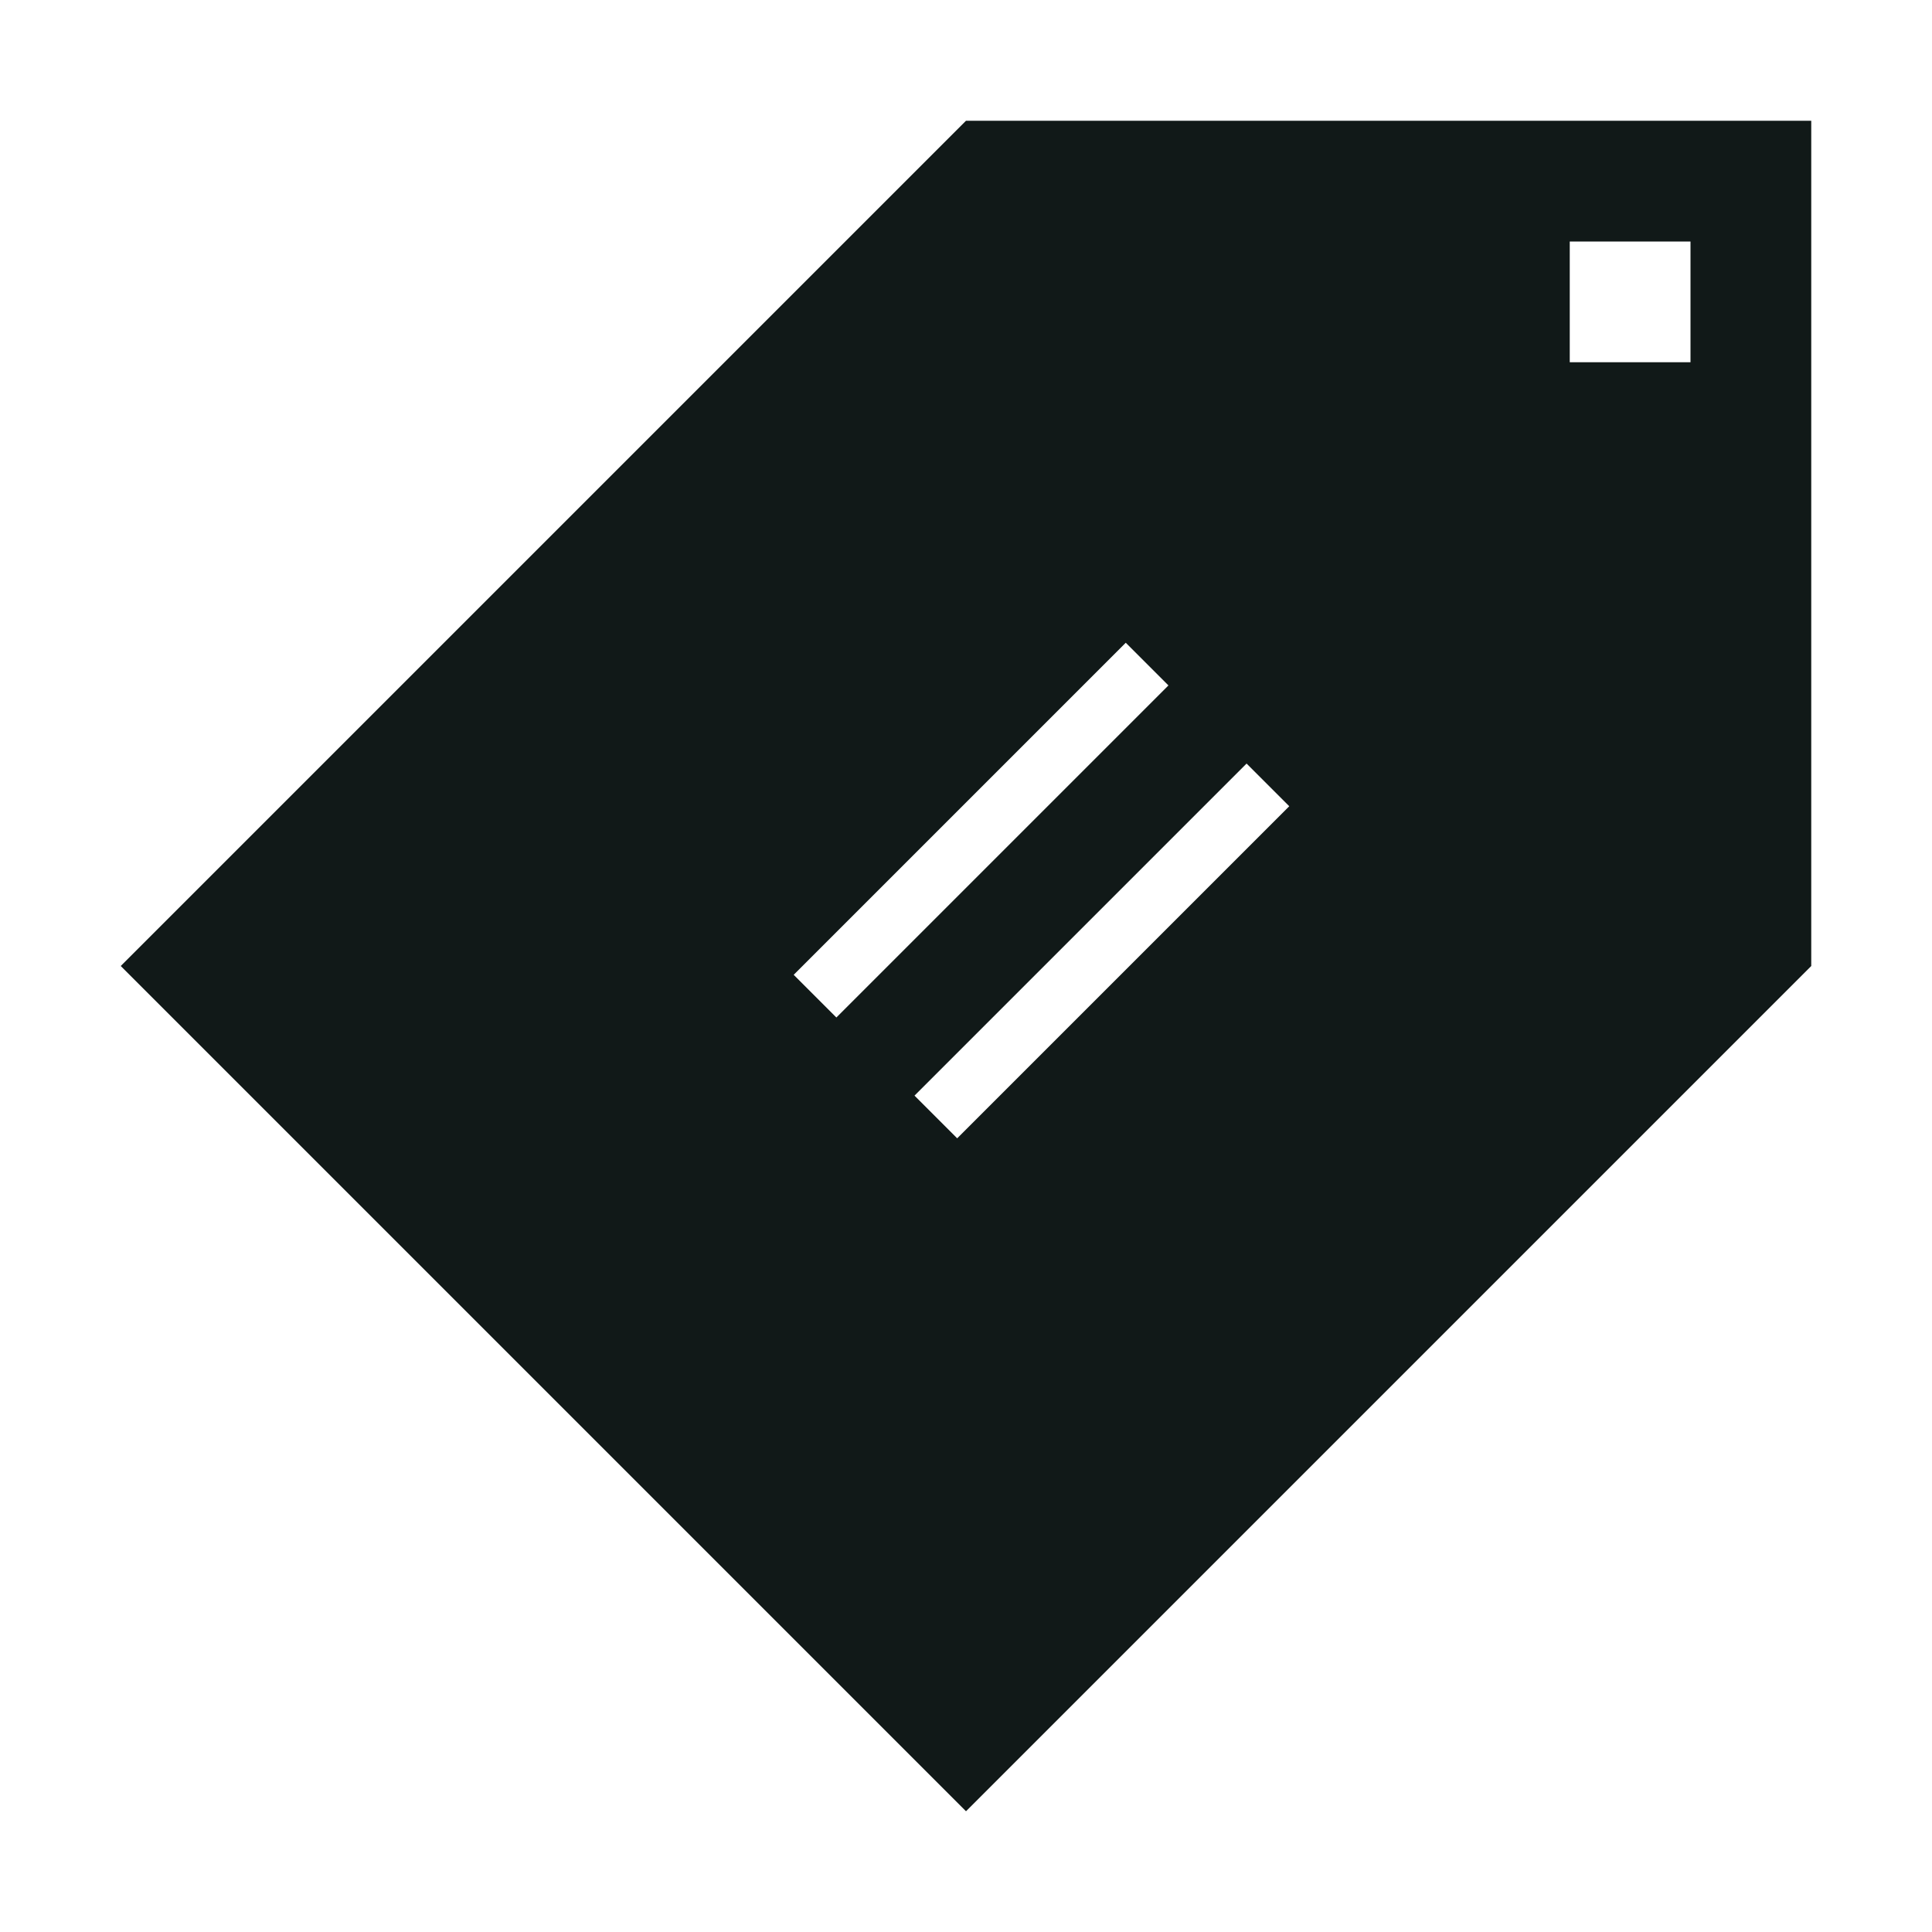 <?xml version="1.0" encoding="utf-8"?><!-- Uploaded to: SVG Repo, www.svgrepo.com, Generator: SVG Repo Mixer Tools -->
<svg version="1.1" id="Uploaded to svgrepo.com" xmlns="http://www.w3.org/2000/svg" xmlns:xlink="http://www.w3.org/1999/xlink" 
	 width="800px" height="800px" viewBox="0 0 32 32" xml:space="preserve">
<style type="text/css">
	.sharpcorners_een{fill:#111918;}
	.st0{fill:#111918;}
</style>
<path class="sharpcorners_een" d="M16,2L2,16l14,14l14-14V2H16z M13.146,16.146l5.5-5.5l0.707,0.707l-5.5,5.5L13.146,16.146z
	 M15.854,18.854l-0.707-0.707l5.5-5.5l0.707,0.707L15.854,18.854z M28,6h-2V4h2V6z"/>
</svg>